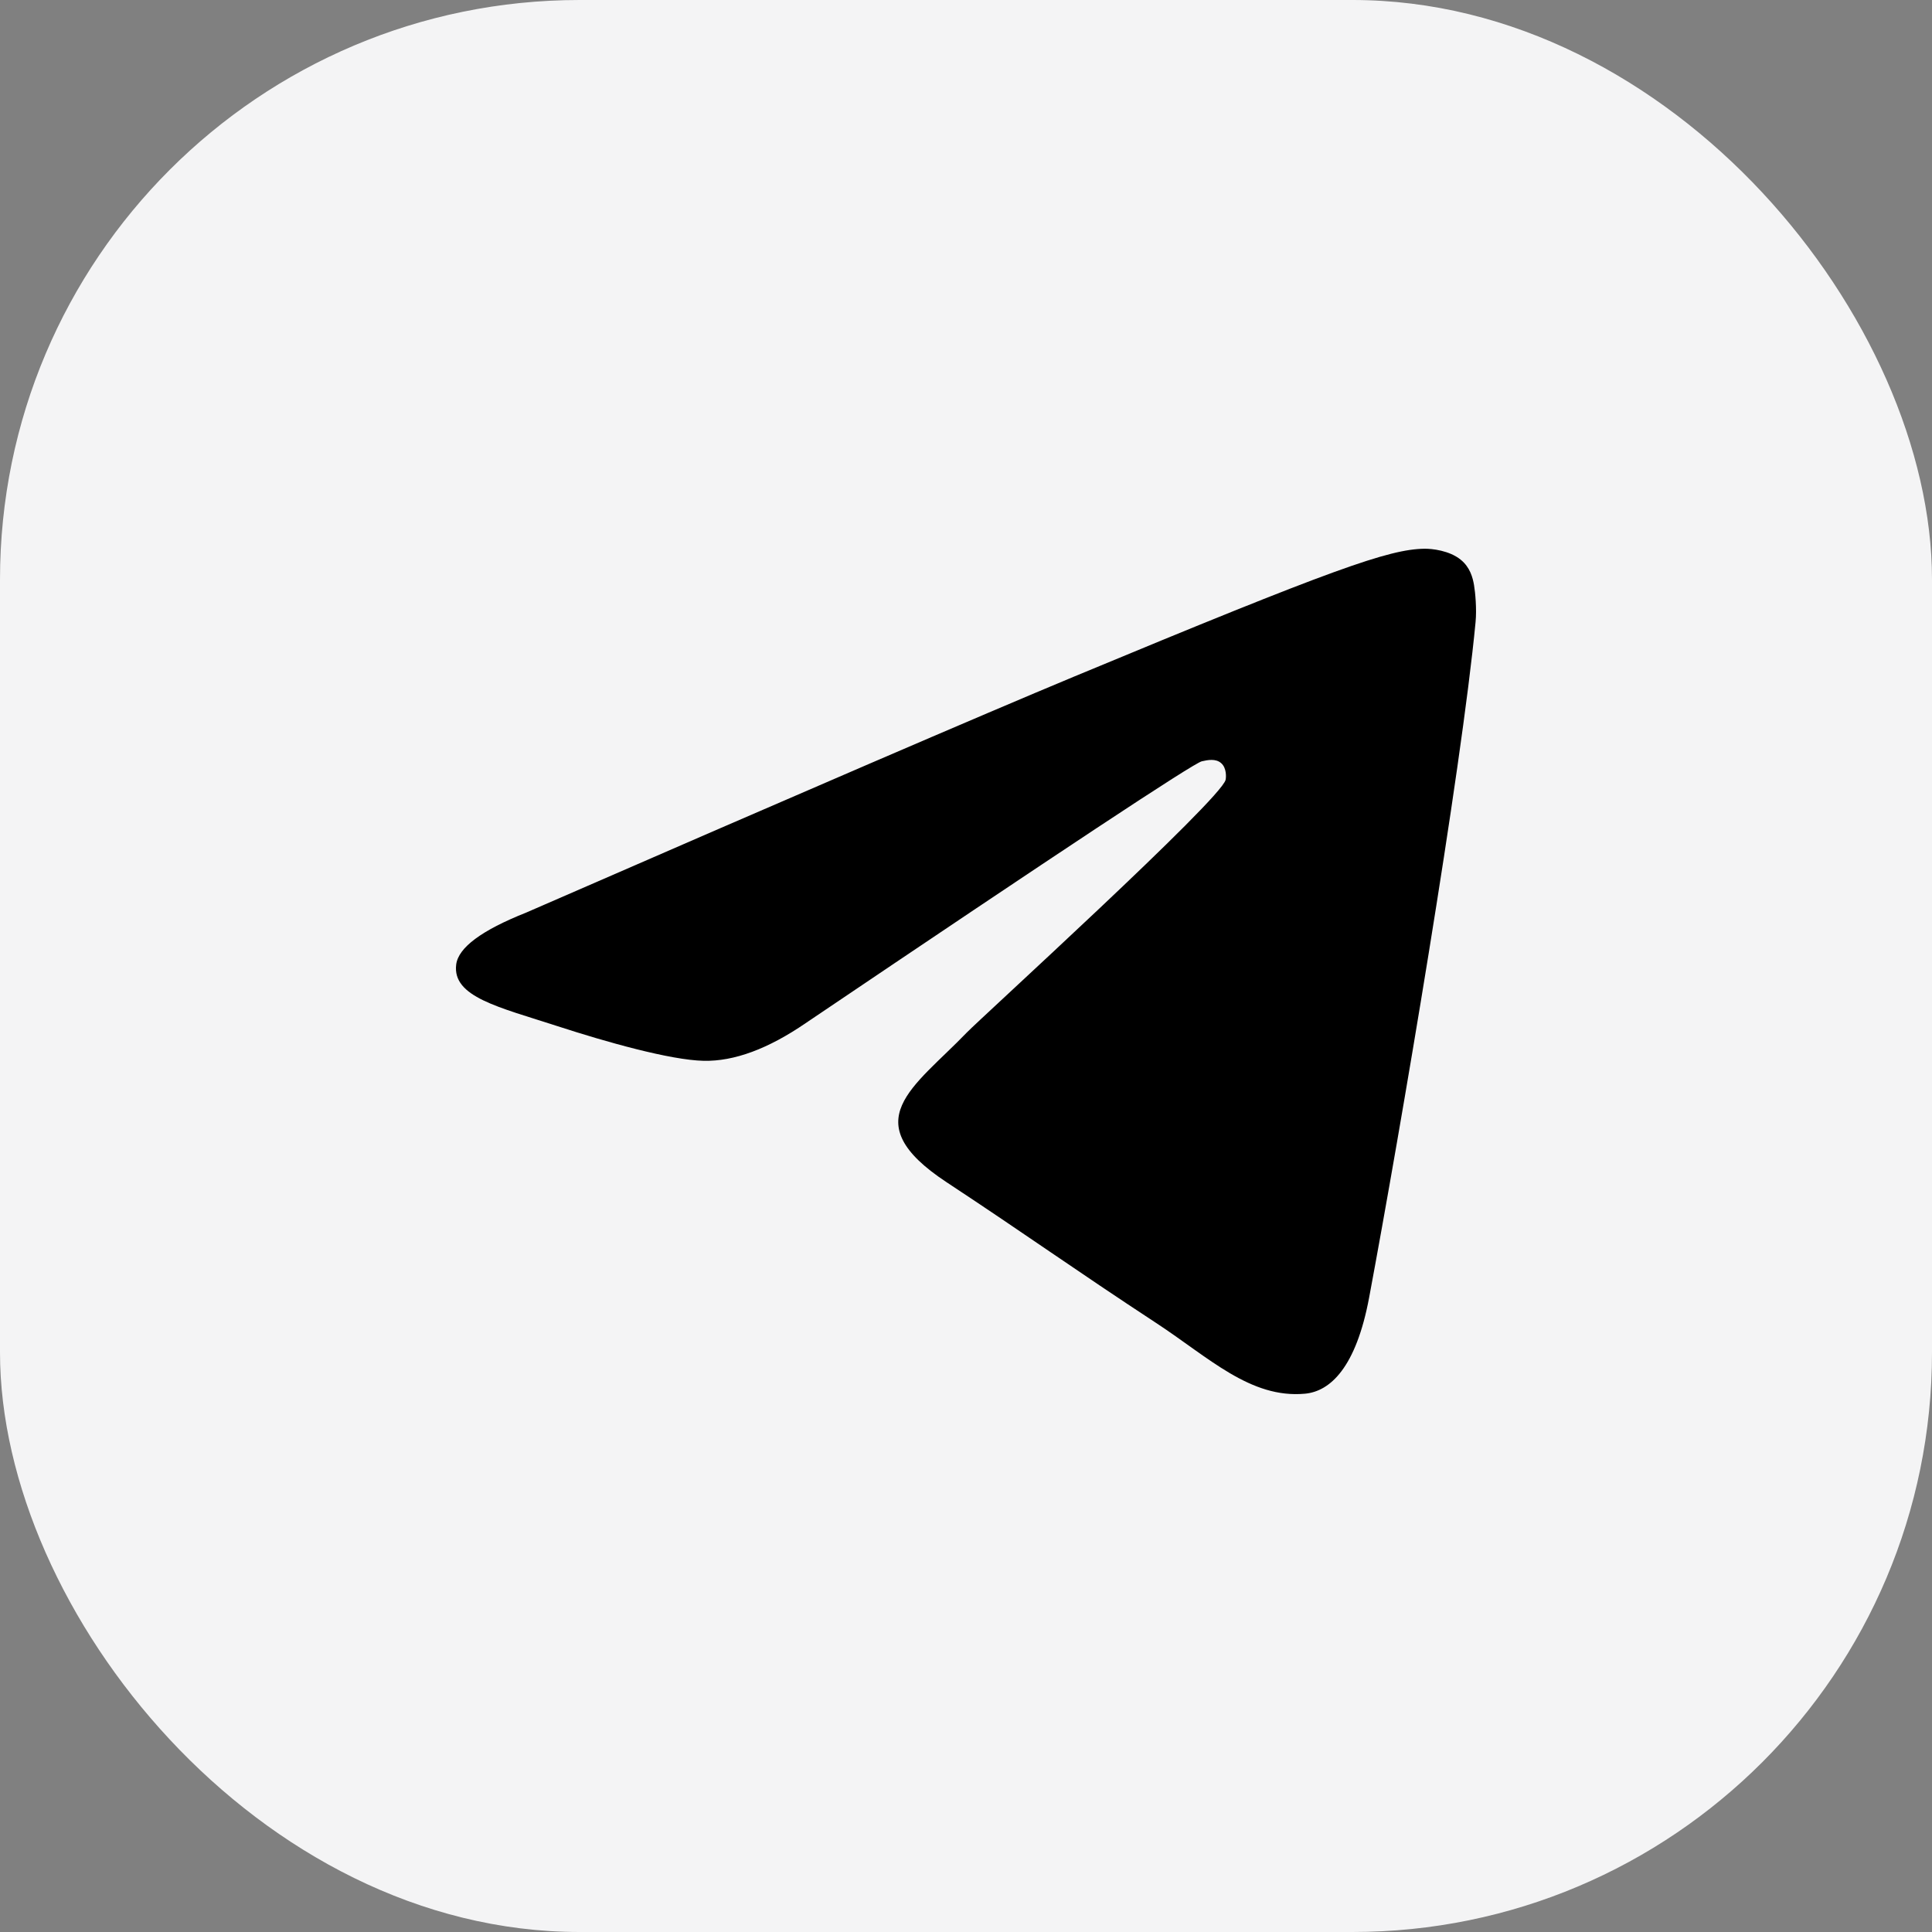 <svg width="40" height="40" viewBox="0 0 40 40" fill="none" xmlns="http://www.w3.org/2000/svg">
<rect x="0" y="0" width="40" height="40" fill="#808080" stroke="none"/>
<rect width="40" height="40" rx="12" fill="#F4F4F5"/>
<path fill-rule="evenodd" clip-rule="evenodd" d="M10.892 18.895C16.561 16.425 20.342 14.797 22.233 14.01C27.634 11.764 28.756 11.373 29.488 11.361C29.648 11.358 30.008 11.398 30.241 11.587C30.438 11.746 30.492 11.962 30.518 12.113C30.544 12.265 30.576 12.609 30.55 12.879C30.258 15.954 28.991 23.416 28.347 26.861C28.075 28.318 27.538 28.807 27.018 28.855C25.889 28.959 25.031 28.108 23.937 27.391C22.226 26.269 21.259 25.571 19.597 24.476C17.677 23.21 18.922 22.515 20.016 21.378C20.303 21.081 25.279 16.555 25.375 16.145C25.387 16.093 25.398 15.902 25.284 15.801C25.171 15.7 25.003 15.734 24.882 15.762C24.71 15.801 21.976 17.608 16.679 21.184C15.902 21.716 15.2 21.976 14.57 21.963C13.875 21.948 12.54 21.57 11.547 21.247C10.329 20.851 9.361 20.642 9.445 19.97C9.489 19.619 9.971 19.261 10.892 18.895Z" fill="black"/>
</svg>
